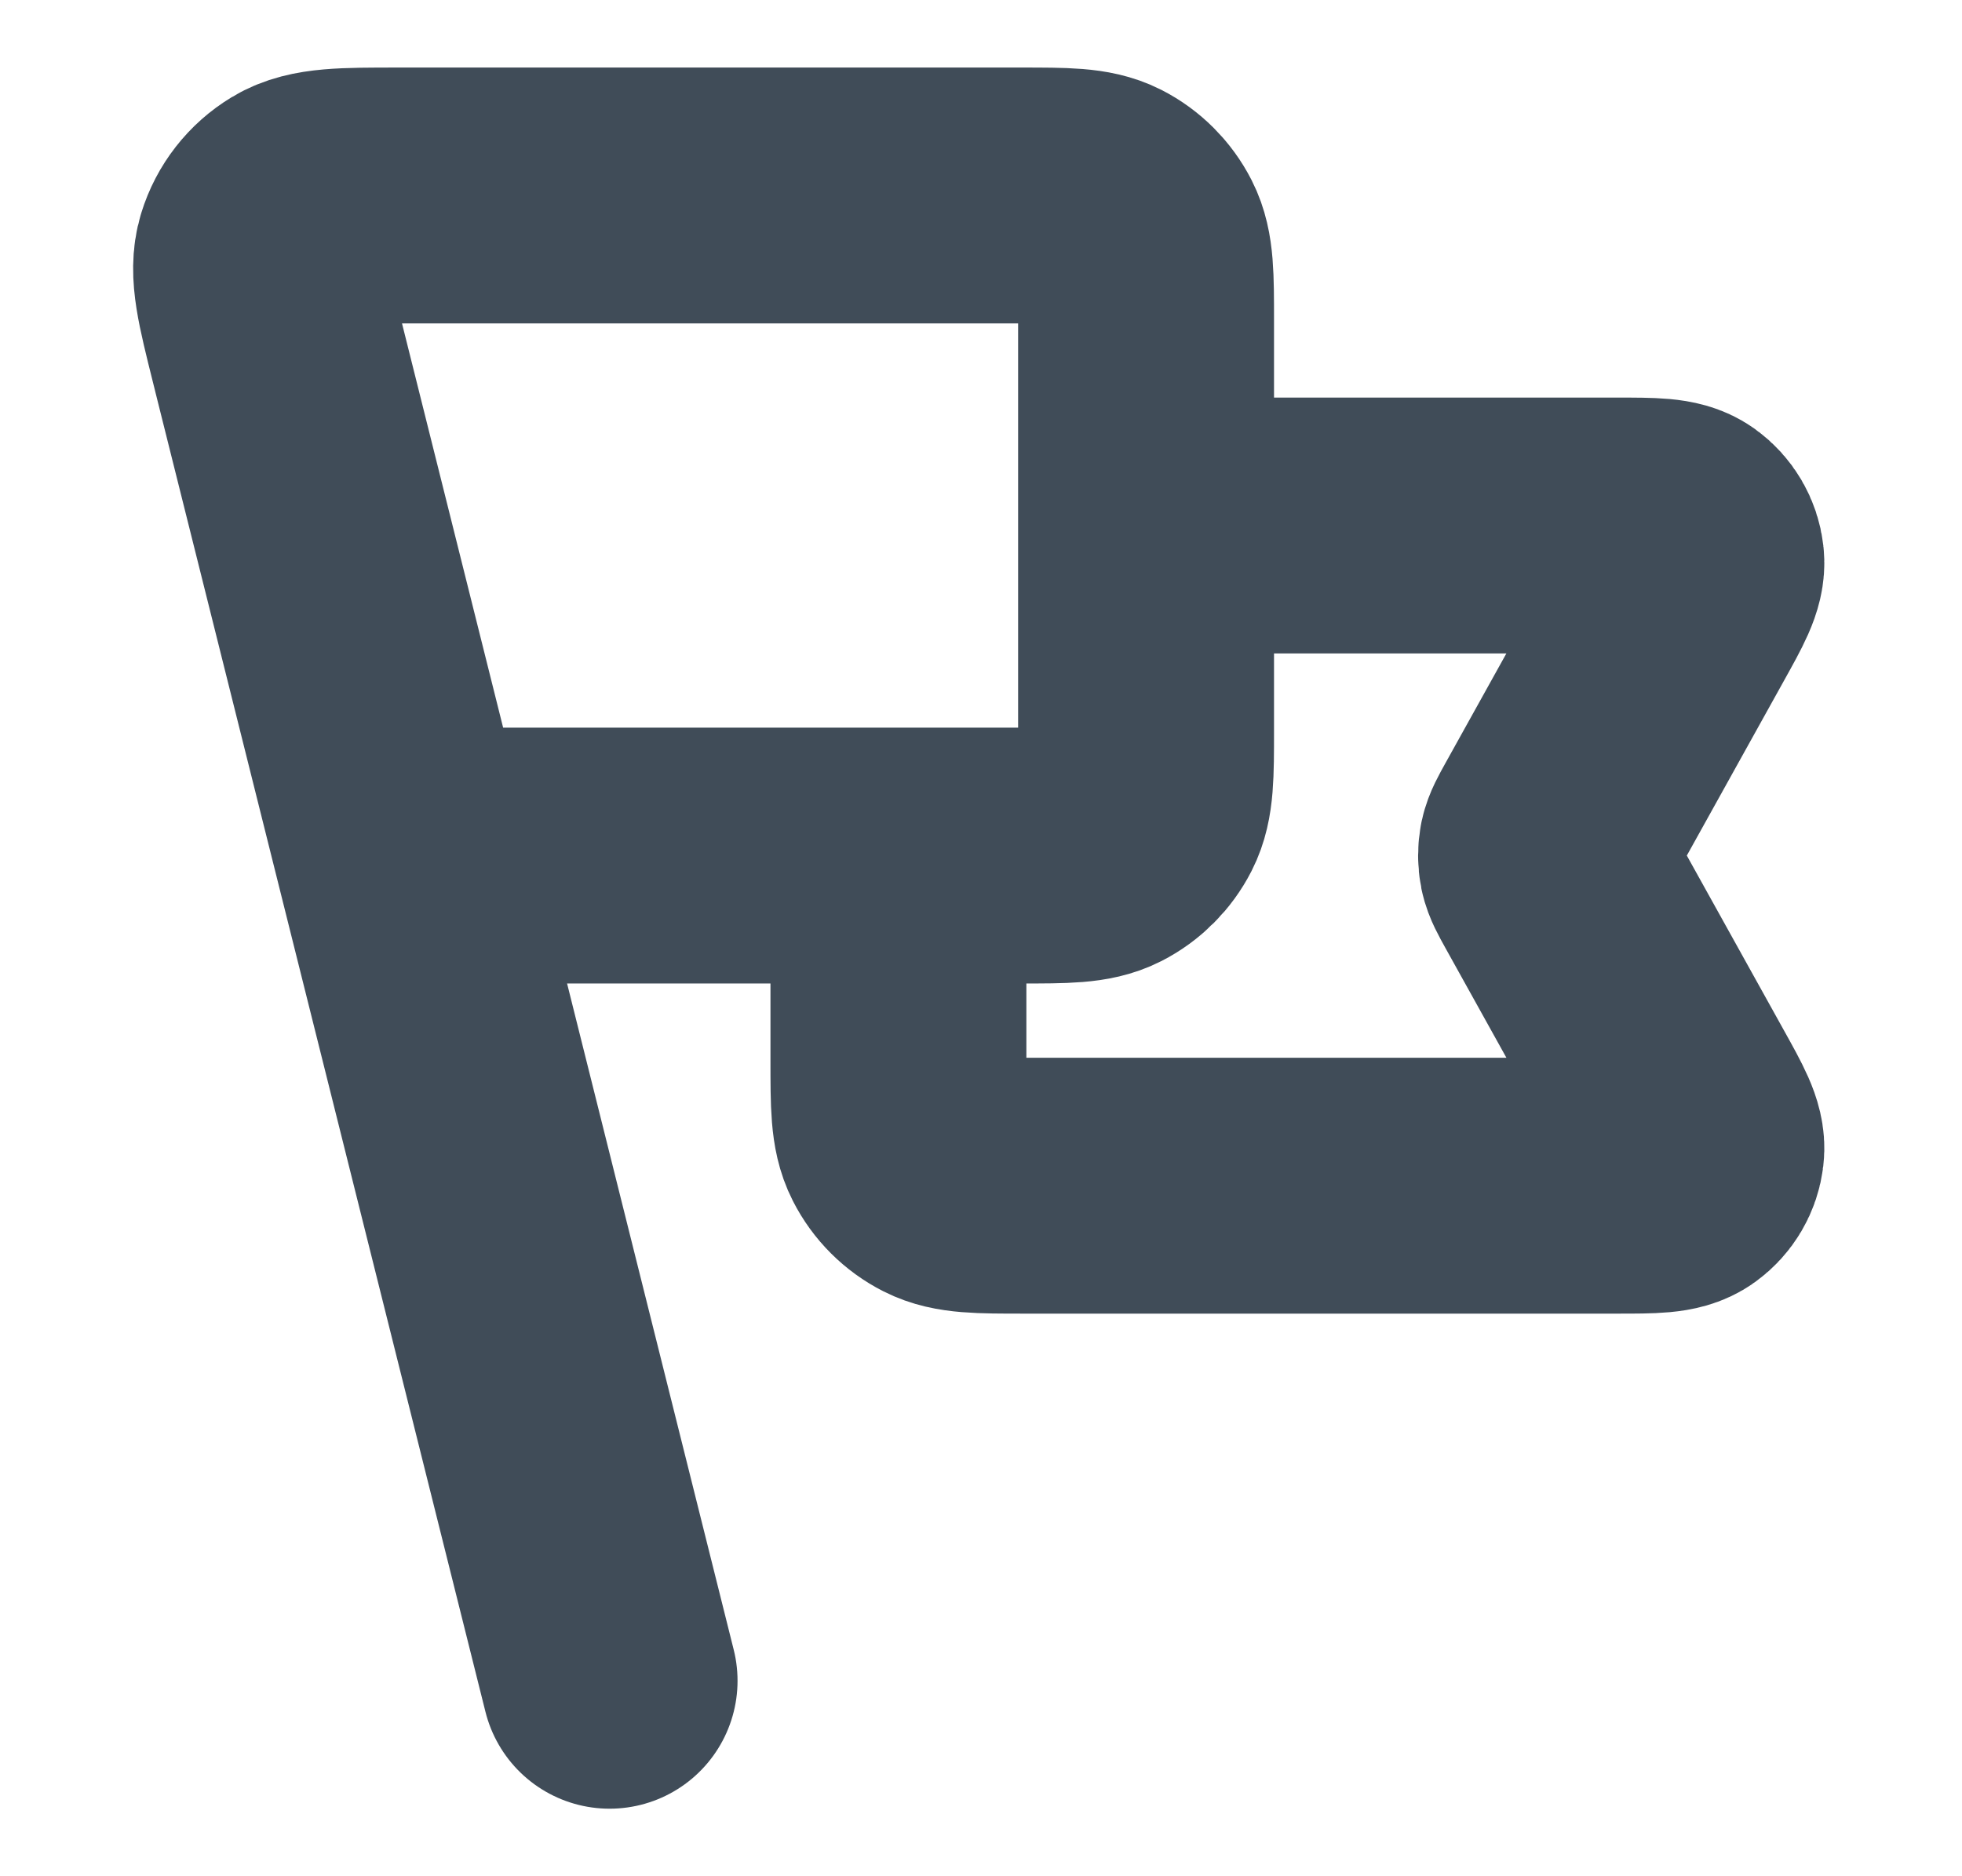 <svg width="23" height="22" viewBox="0 0 23 22" fill="none" xmlns="http://www.w3.org/2000/svg">
<path d="M13.435 6.162H18.962C19.372 6.162 19.577 6.162 19.697 6.248C19.801 6.323 19.87 6.439 19.884 6.567C19.902 6.714 19.802 6.893 19.603 7.251L18.256 9.676C18.184 9.806 18.148 9.871 18.133 9.94C18.121 10.001 18.121 10.064 18.133 10.124C18.148 10.193 18.184 10.258 18.256 10.388L19.603 12.813C19.802 13.171 19.902 13.351 19.884 13.497C19.87 13.625 19.801 13.741 19.697 13.816C19.577 13.903 19.372 13.903 18.962 13.903H11.999C11.486 13.903 11.229 13.903 11.033 13.803C10.86 13.715 10.72 13.575 10.632 13.402C10.532 13.206 10.532 12.949 10.532 12.436V10.032M7.146 19.708L3.275 4.227M4.727 10.032H11.968C12.482 10.032 12.739 10.032 12.935 9.932C13.107 9.844 13.247 9.704 13.335 9.532C13.435 9.336 13.435 9.079 13.435 8.566V3.758C13.435 3.245 13.435 2.988 13.335 2.792C13.247 2.62 13.107 2.479 12.935 2.391C12.739 2.292 12.482 2.292 11.968 2.292H4.67C4.03 2.292 3.71 2.292 3.491 2.424C3.299 2.54 3.156 2.723 3.09 2.938C3.014 3.182 3.092 3.493 3.247 4.114L4.727 10.032Z" stroke="#404C58" stroke-width="3" stroke-linecap="round" stroke-linejoin="round"/>
</svg>
